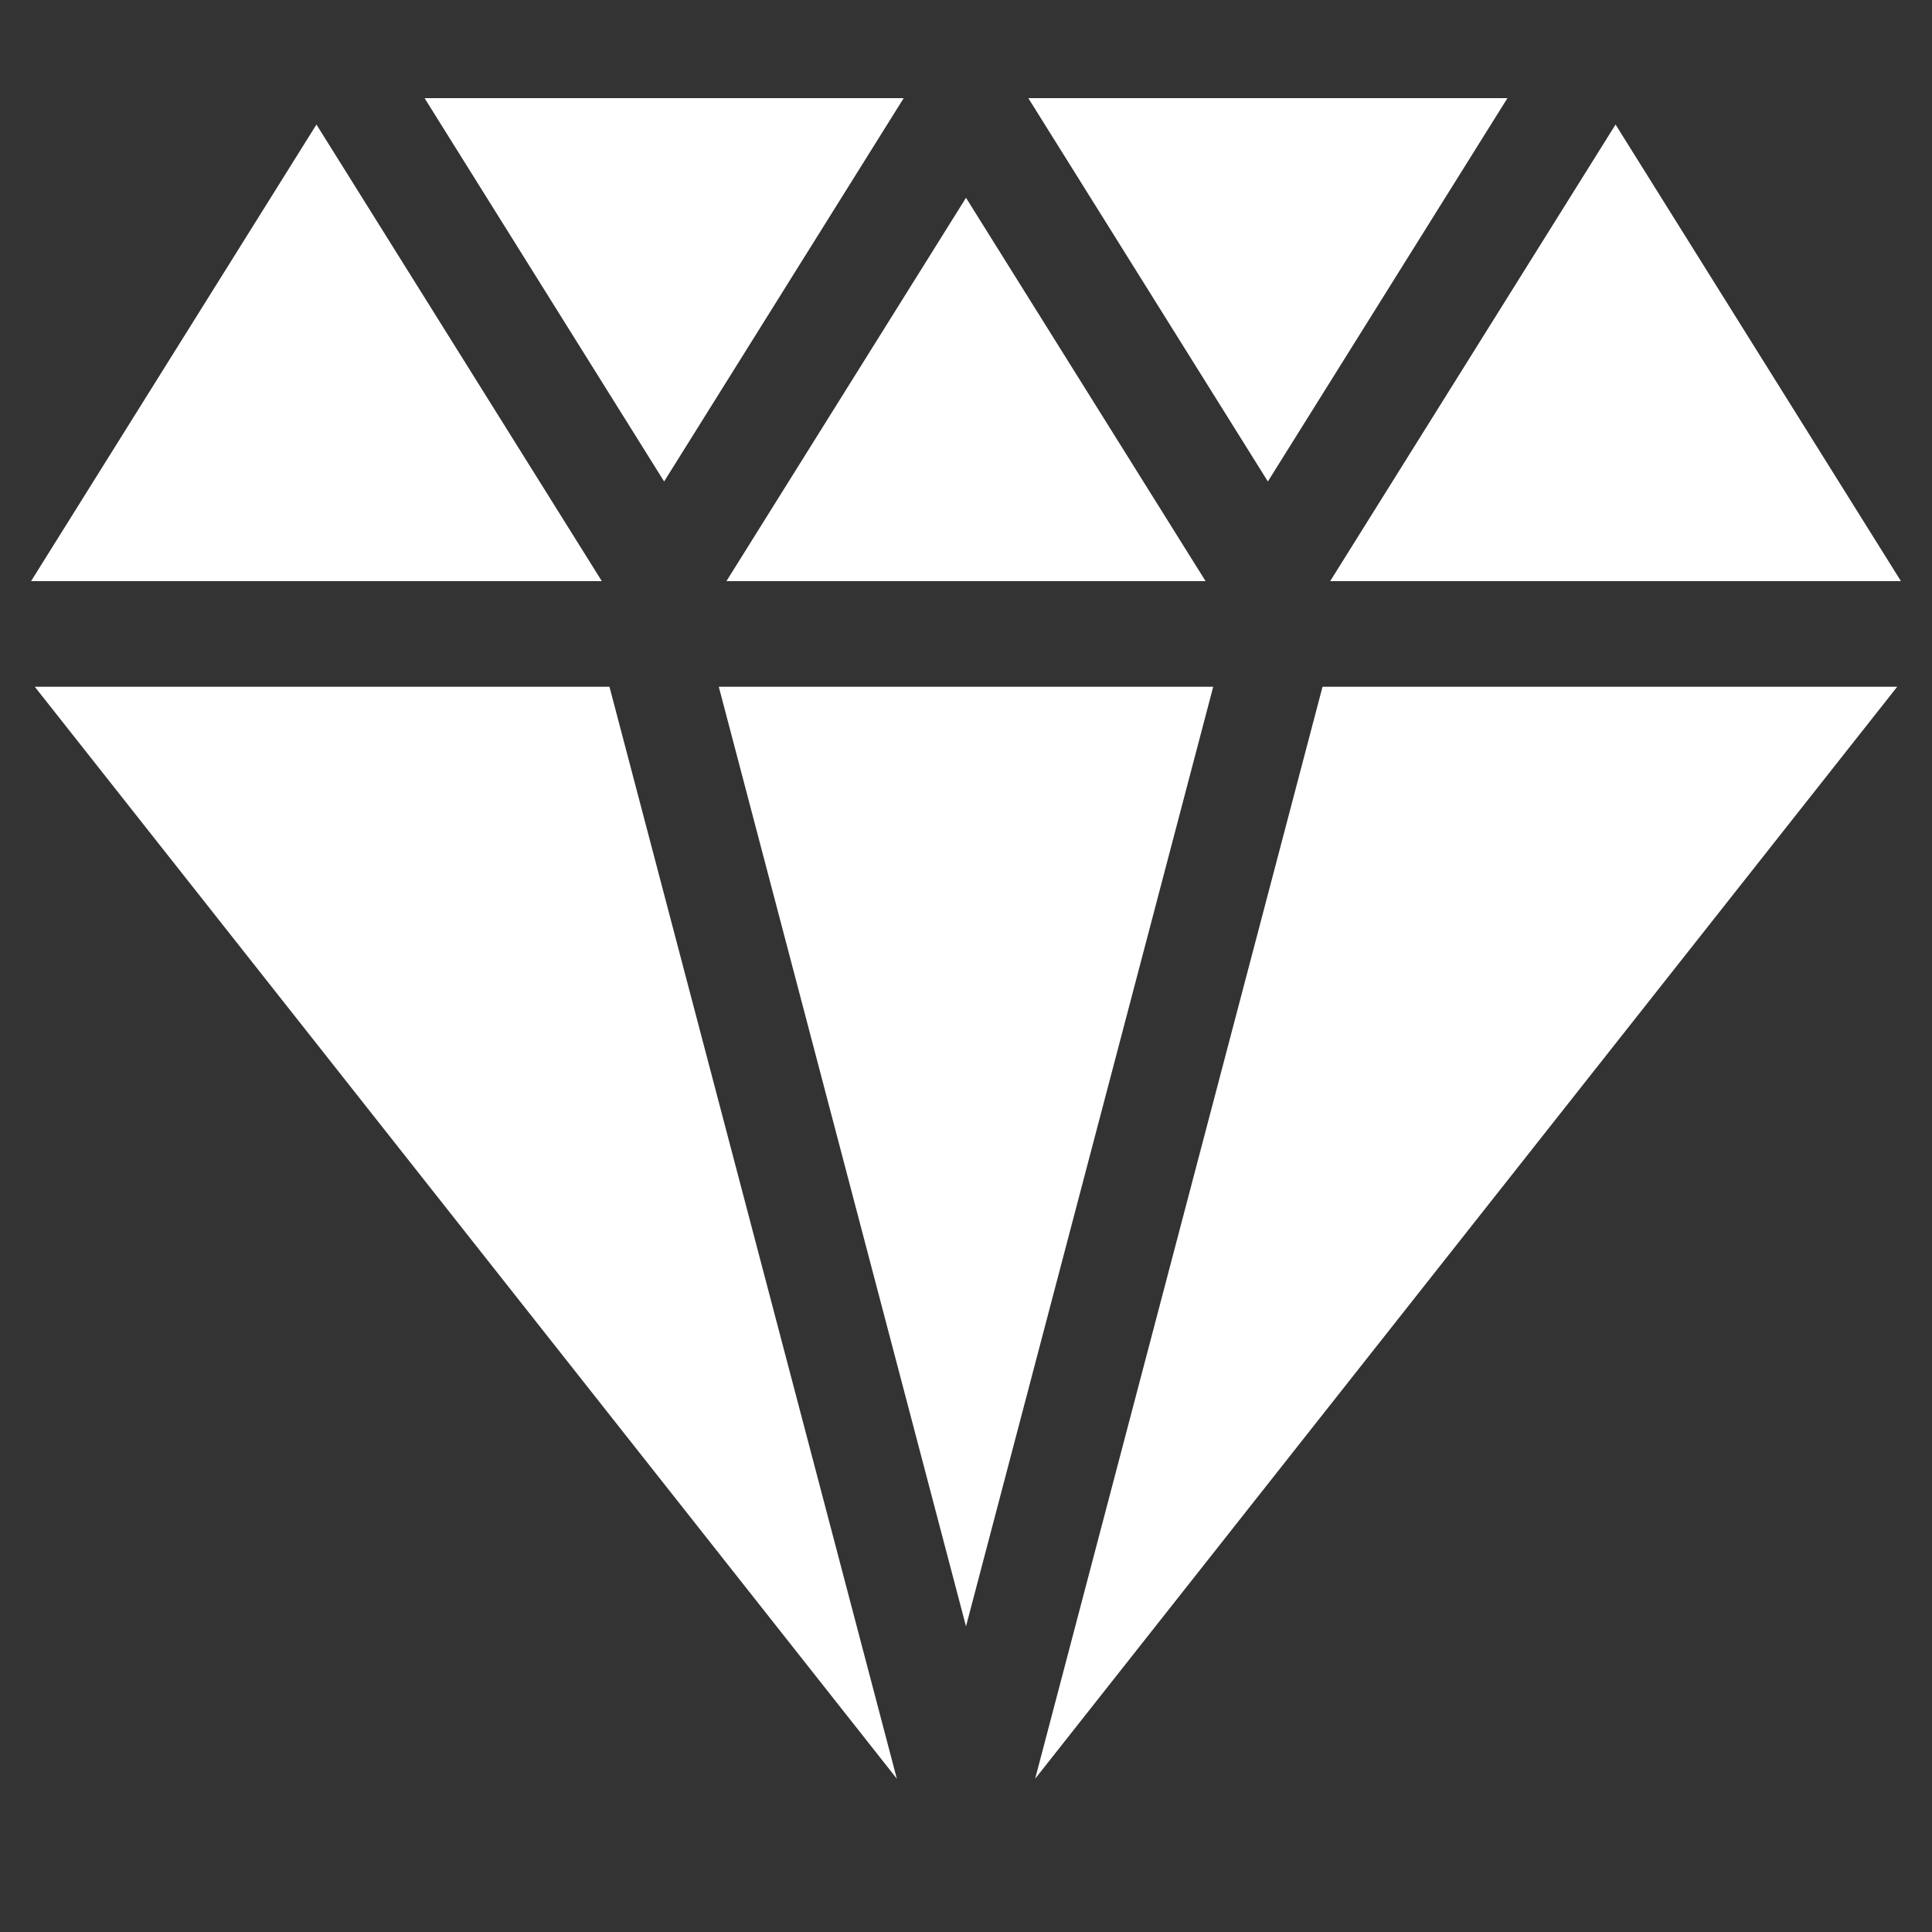 <svg width="24" height="24" viewBox="0 0 24 24" fill="none" xmlns="http://www.w3.org/2000/svg">
<rect x="0" y="0" width="24" height="24" fill="#333333" stroke="none"/>
<path d="M8.25 5.981L11.226 1.219H5.274L8.25 5.981Z" fill="white"/>
<path d="M12.774 1.219L15.75 5.981L18.726 1.219H12.774Z" fill="white"/>
<path d="M12 2.457L9.024 7.219H14.976L12 2.457Z" fill="white"/>
<path d="M3.931 1.547L0.386 7.219H7.476L3.931 1.547Z" fill="white"/>
<path d="M20.069 1.547L16.524 7.219H23.614L20.069 1.547Z" fill="white"/>
<path d="M7.571 8.531H0.432L11.141 22.096L7.571 8.531Z" fill="white"/>
<path d="M8.929 8.531L12 20.203L15.071 8.531H8.929Z" fill="white"/>
<path d="M16.429 8.531L12.859 22.096L23.568 8.531H16.429Z" fill="white"/>
</svg>
